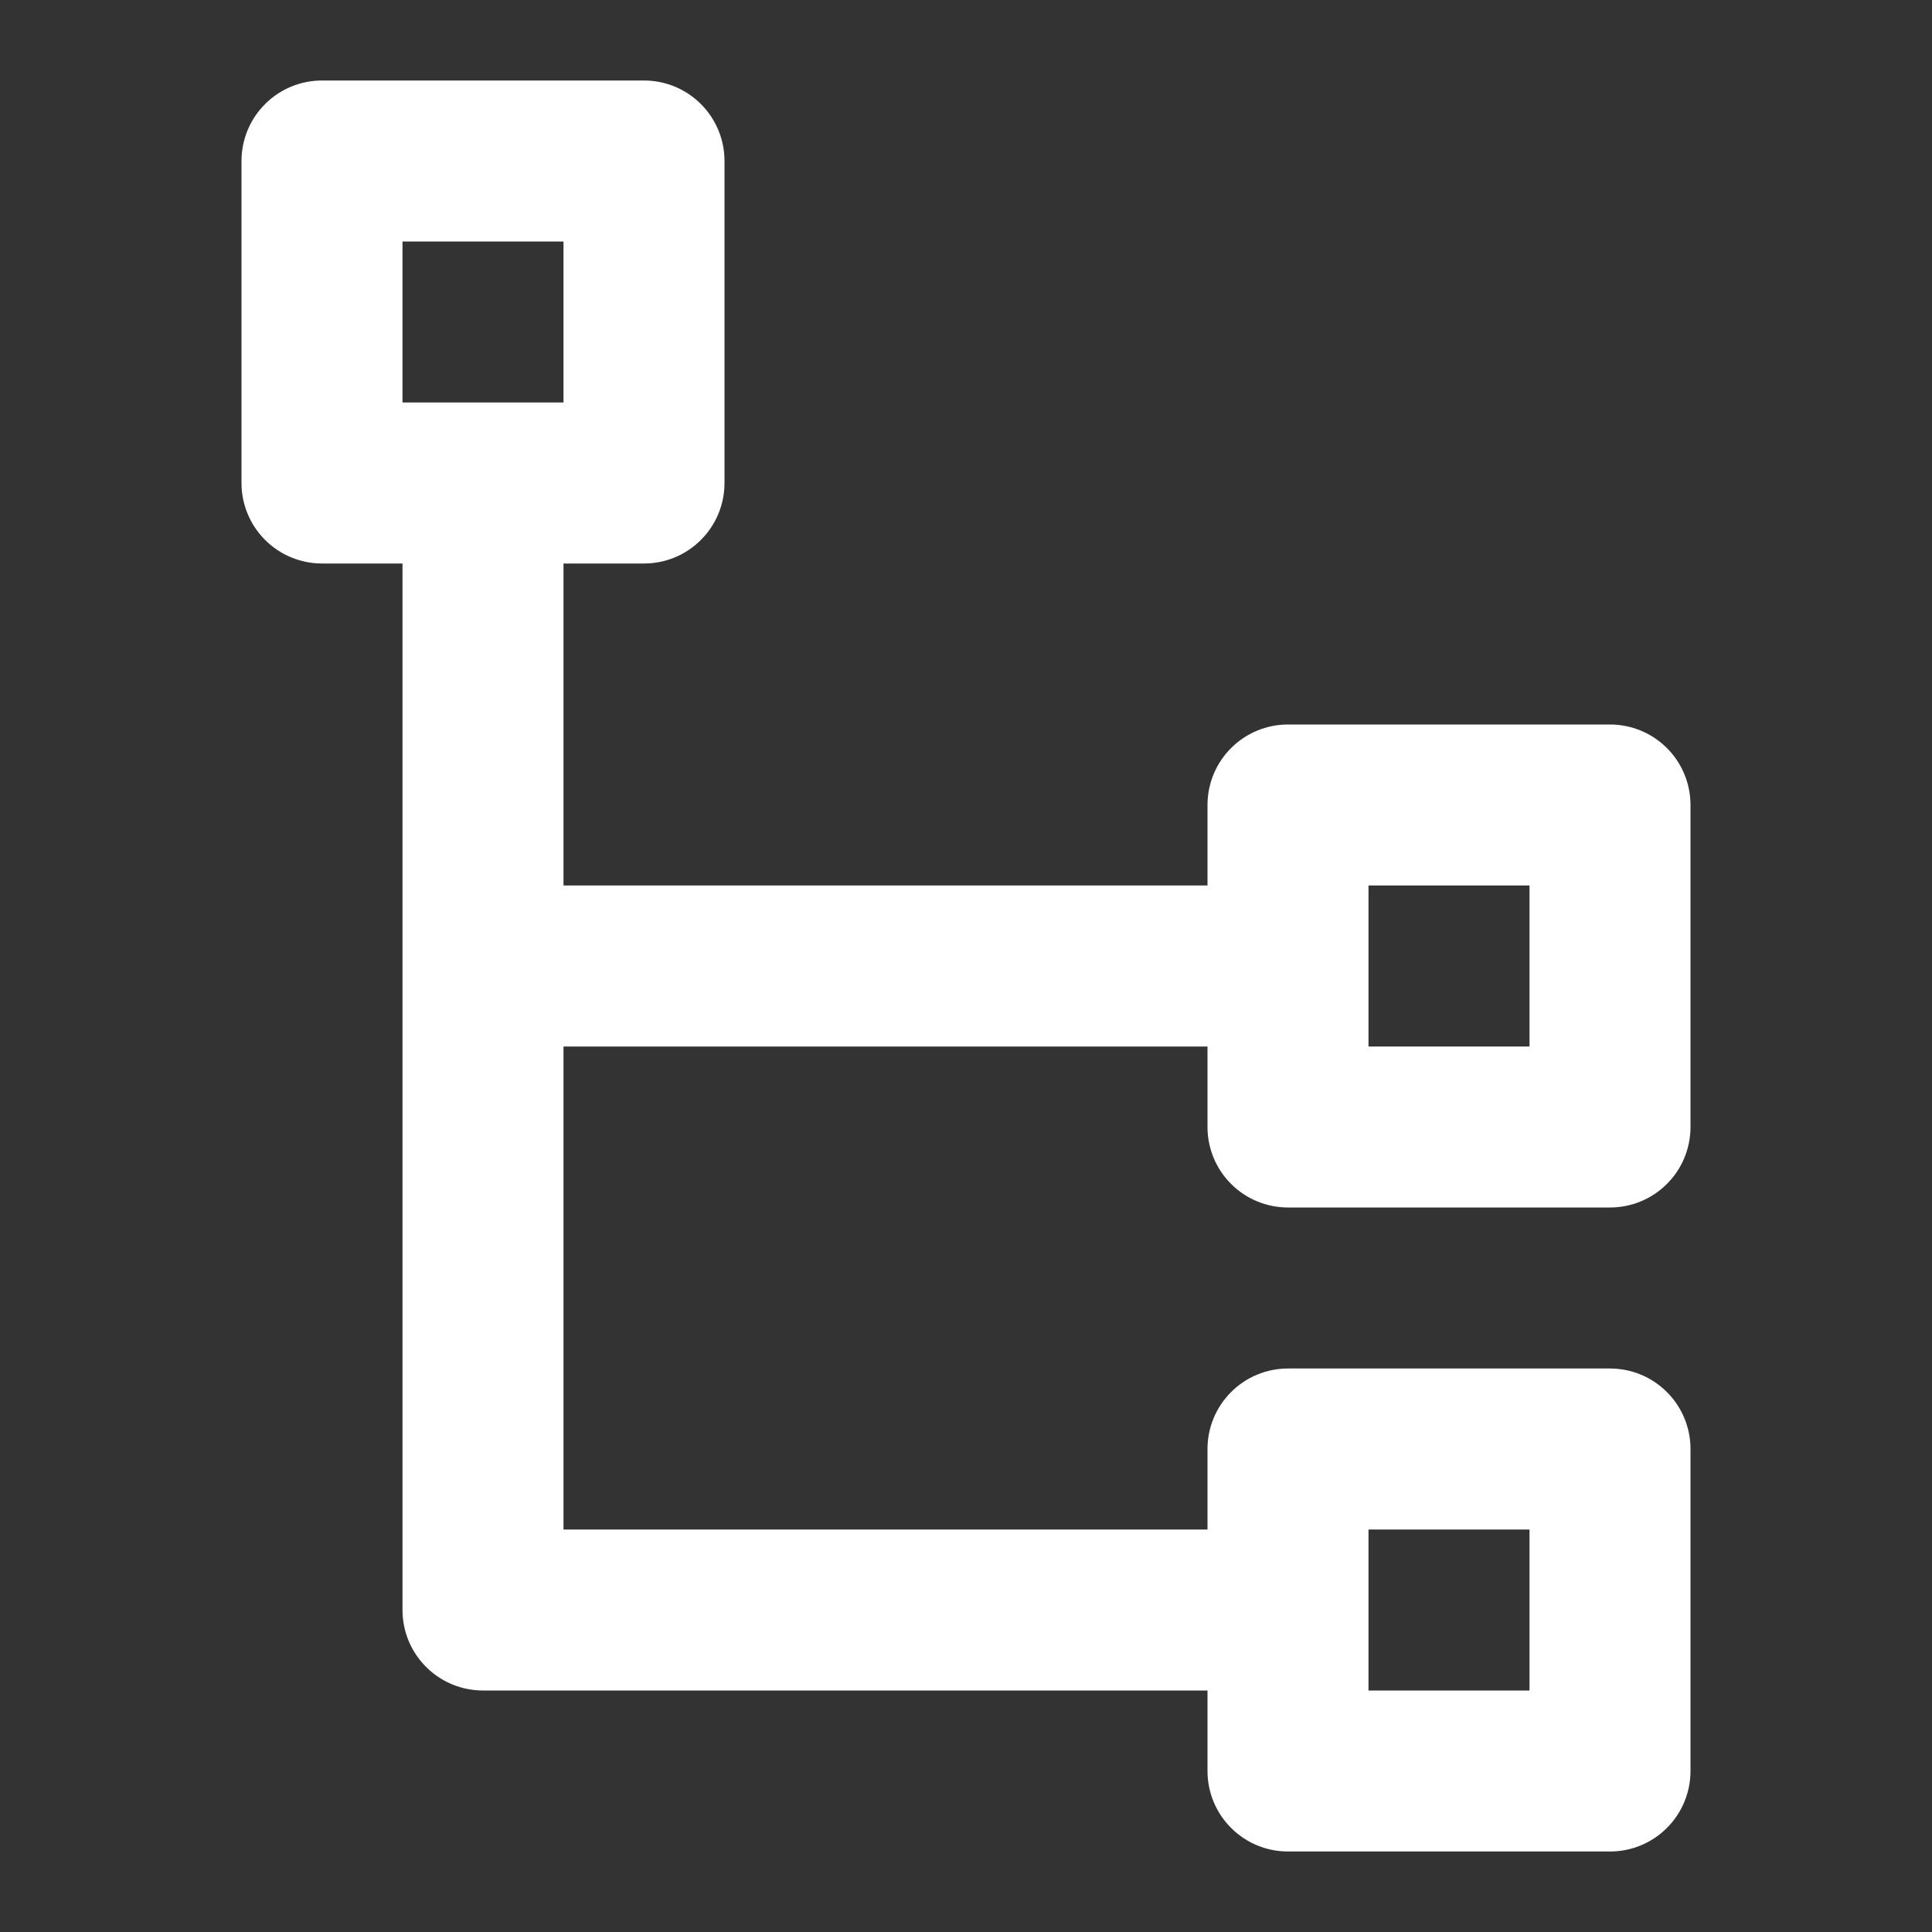 <svg width="24" height="24" viewBox="0 0 24 24" fill="none" xmlns="http://www.w3.org/2000/svg">
<rect x="0" y="0" width="24" height="24" fill="#333333" stroke="none"/>
<path d="M20 9H16C15.735 9 15.48 9.105 15.293 9.293C15.105 9.48 15 9.735 15 10V11H7V7H8C8.265 7 8.52 6.895 8.707 6.707C8.895 6.52 9 6.265 9 6V2C9 1.735 8.895 1.48 8.707 1.293C8.52 1.105 8.265 1 8 1H4C3.735 1 3.48 1.105 3.293 1.293C3.105 1.48 3 1.735 3 2V6C3 6.265 3.105 6.52 3.293 6.707C3.48 6.895 3.735 7 4 7H5V20C5 20.265 5.105 20.52 5.293 20.707C5.48 20.895 5.735 21 6 21H15V22C15 22.265 15.105 22.52 15.293 22.707C15.48 22.895 15.735 23 16 23H20C20.265 23 20.52 22.895 20.707 22.707C20.895 22.52 21 22.265 21 22V18C21 17.735 20.895 17.48 20.707 17.293C20.52 17.105 20.265 17 20 17H16C15.735 17 15.48 17.105 15.293 17.293C15.105 17.48 15 17.735 15 18V19H7V13H15V14C15 14.265 15.105 14.52 15.293 14.707C15.48 14.895 15.735 15 16 15H20C20.265 15 20.52 14.895 20.707 14.707C20.895 14.52 21 14.265 21 14V10C21 9.735 20.895 9.48 20.707 9.293C20.52 9.105 20.265 9 20 9ZM5 3H7V5H5V3ZM17 19H19V21H17V19ZM19 13H17V11H19V13Z" fill="white"/>
</svg>
